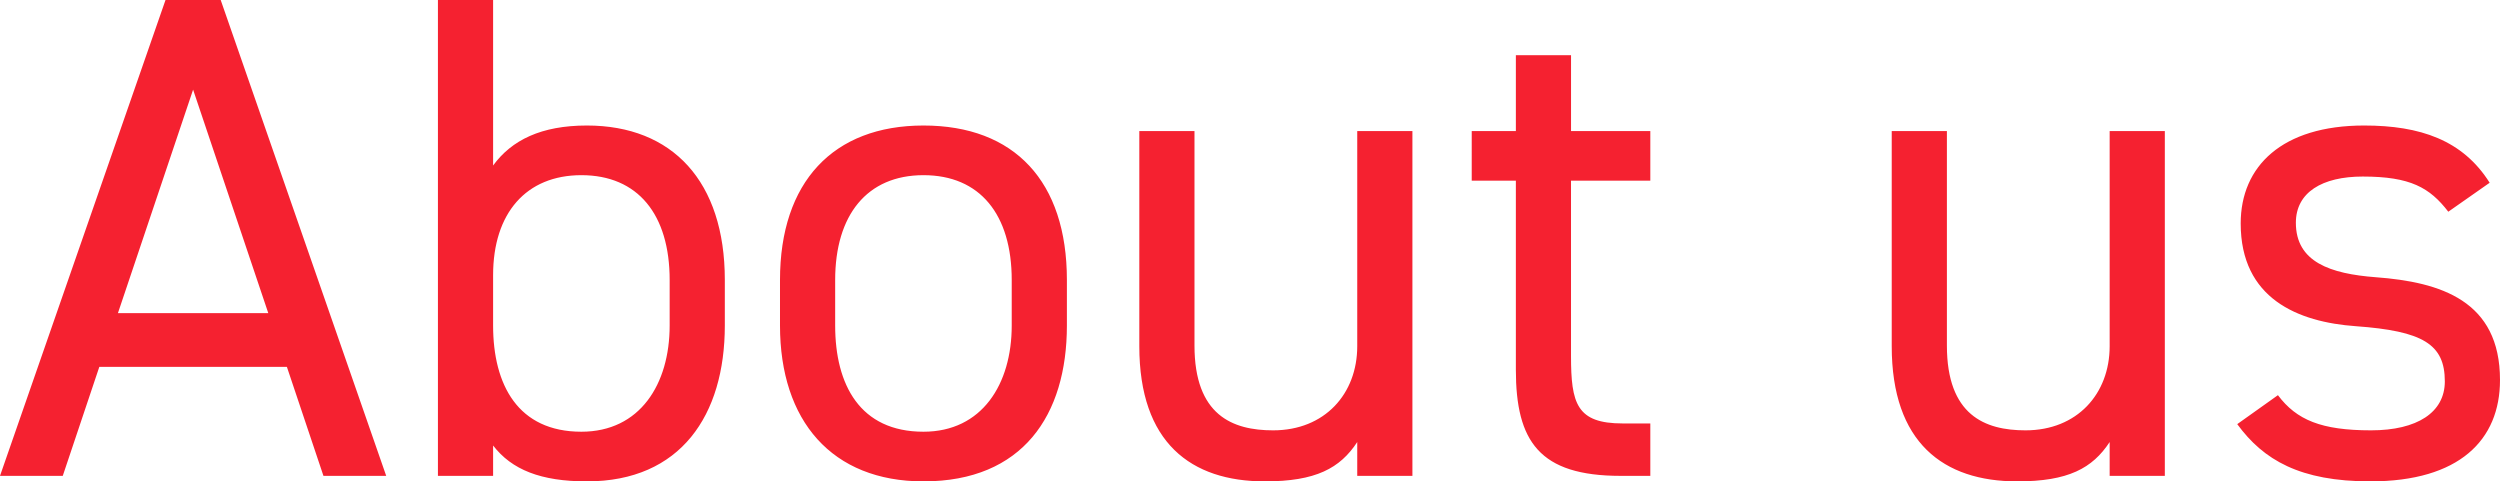 <svg xmlns="http://www.w3.org/2000/svg" width="489.375" height="94.23" viewBox="0 0 489.375 94.23">
  <path id="about_ttl" d="M13.635,0,20.79-21.33H57.51L64.665,0H76.95L44.55-93.15H33.75L1.35,0ZM39.15-75.6,53.865-31.86H24.435ZM97.875-93.15h-10.8V0h10.8V-5.94c3.645,4.725,9.315,7.02,18.36,7.02,18.36,0,27-12.96,27-30.51v-8.91c0-19.305-10.26-30.24-27-30.24-8.91,0-14.715,2.835-18.36,7.83Zm17.28,84.51c-12.42,0-17.28-9.18-17.28-20.79v-9.855c0-12.15,6.48-19.575,17.28-19.575,11.07,0,17.28,7.7,17.28,20.52v8.91C132.435-17.955,126.63-8.64,115.155-8.64Zm95.04-29.7c0-19.305-10.26-30.24-28.08-30.24-17.685,0-28.08,11.07-28.08,30.24v8.91c0,18.63,10.125,30.51,28.08,30.51,19.44,0,28.08-12.96,28.08-30.51Zm-28.08,29.7c-12.42,0-17.28-9.18-17.28-20.79v-8.91c0-12.69,6.21-20.52,17.28-20.52s17.28,7.7,17.28,20.52v8.91C199.4-17.955,193.59-8.64,182.115-8.64ZM277.83-67.5h-10.8v42.12c0,9.315-6.345,16.47-16.47,16.47-7.965,0-15.39-2.97-15.39-16.605V-67.5h-10.8v42.12c0,18.9,10.125,26.46,24.57,26.46,9.99,0,14.715-2.565,18.09-7.7V0h10.8Zm11.61,9.72h8.64v36.99C298.08-6.75,302.67,0,318.6,0h5.8V-10.26h-5.4c-9.045,0-10.125-3.915-10.125-13.23V-57.78H324.4V-67.5H308.88V-82.35h-10.8V-67.5h-8.64ZM425.115-67.5h-10.8v42.12c0,9.315-6.345,16.47-16.47,16.47-7.965,0-15.39-2.97-15.39-16.605V-67.5h-10.8v42.12c0,18.9,10.125,26.46,24.57,26.46,9.99,0,14.715-2.565,18.09-7.7V0h10.8ZM488.7-57.375c-5.265-8.37-13.635-11.205-24.57-11.205-16.065,0-24.165,7.965-24.165,19.17,0,14.715,11.2,19.305,22.545,20.115,13.1.945,17.415,3.51,17.415,10.8,0,6.075-5.4,9.585-14.445,9.585-9.72,0-14.58-2.025-18.225-6.885l-7.965,5.67c5.13,7.02,12.285,11.205,26.055,11.205,17.415,0,25.38-8.1,25.38-19.845,0-15.525-11.61-19.17-24.3-20.115-8.91-.675-15.66-2.97-15.66-10.665,0-5.94,5.13-9.045,13.1-9.045,9.315,0,13.1,2.16,16.74,6.885Z" transform="translate(-1.35 93.15)" fill="#f52130"/>
</svg>
